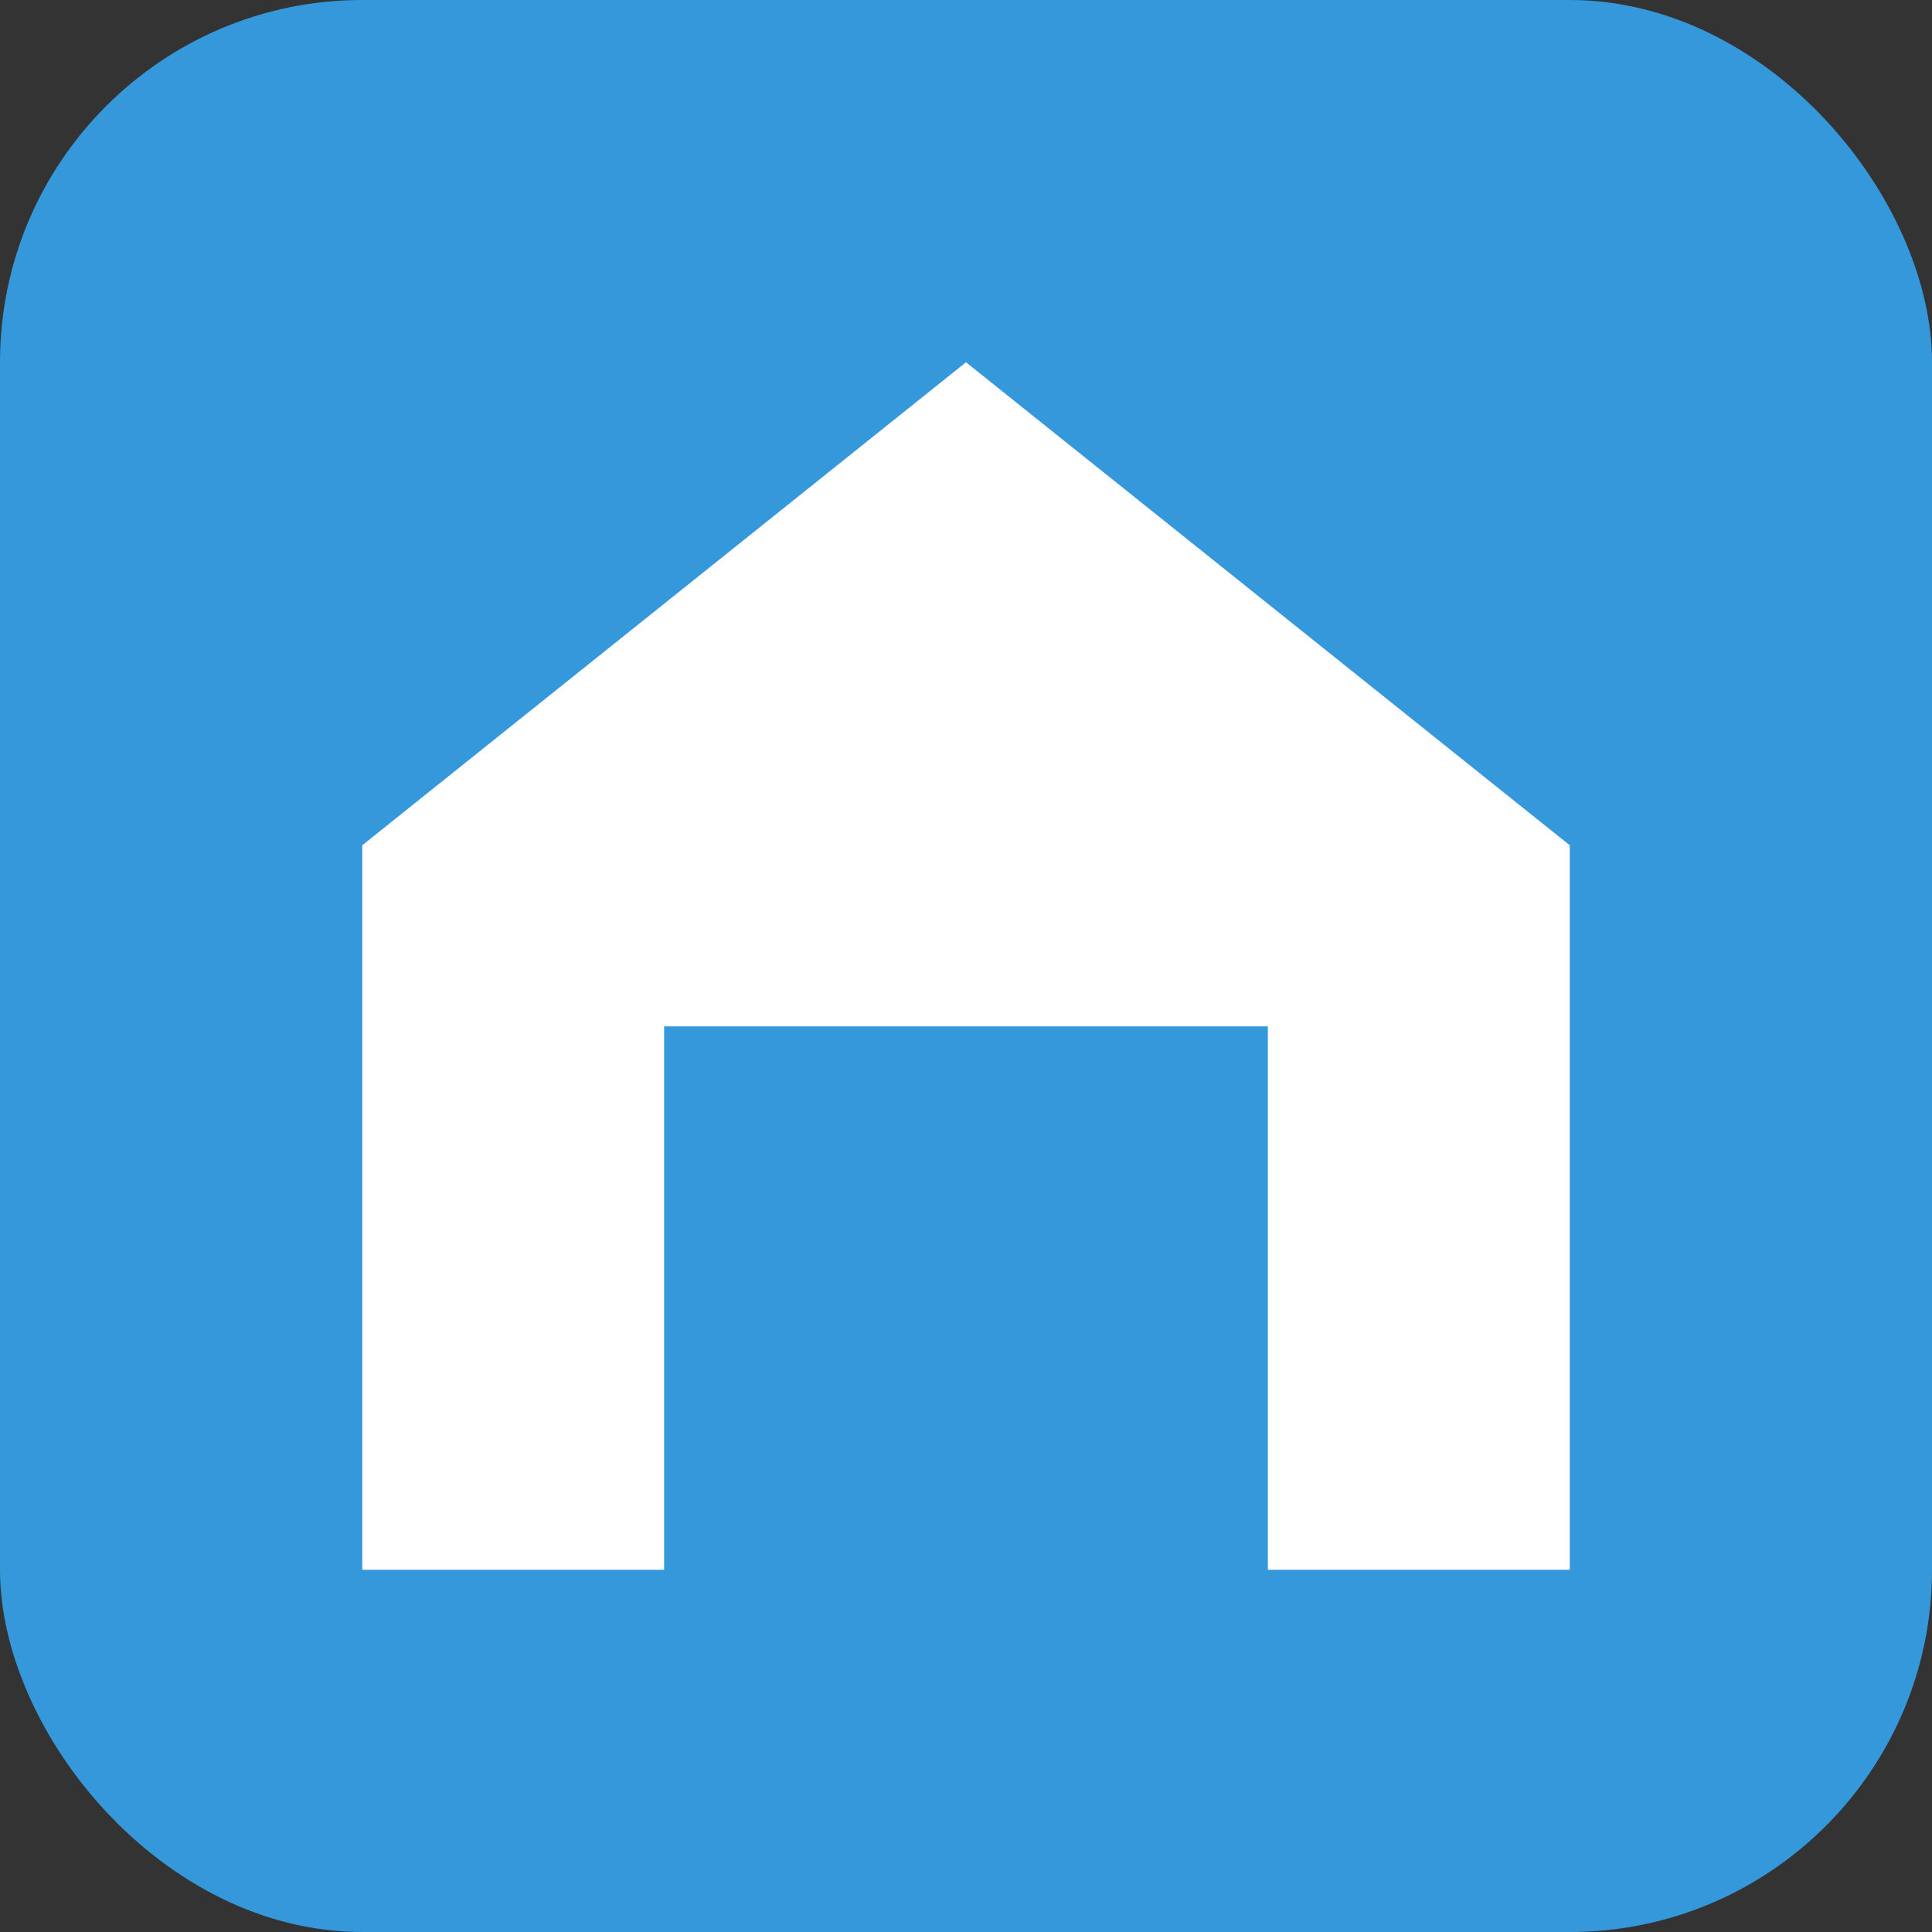 <svg width="32" height="32" viewBox="0 0 32 32" fill="none" xmlns="http://www.w3.org/2000/svg">
  <rect x="0" y="0" width="32" height="32" fill="#333333" stroke="none"/>
  <!-- Favicon - Left part of logo (house icon) -->
  <rect x="0" y="0" width="32" height="32" rx="6" fill="#3498db"/>
  
  <!-- House Icon -->
  <path d="M6 26V14L16 6L26 14V26H21V17H11V26H6Z" fill="white"/>
  <path d="M14 21H18V24H14V21Z" fill="#3498db"/>
  <path d="M19 13H23V16H19V13Z" fill="white"/>
</svg>